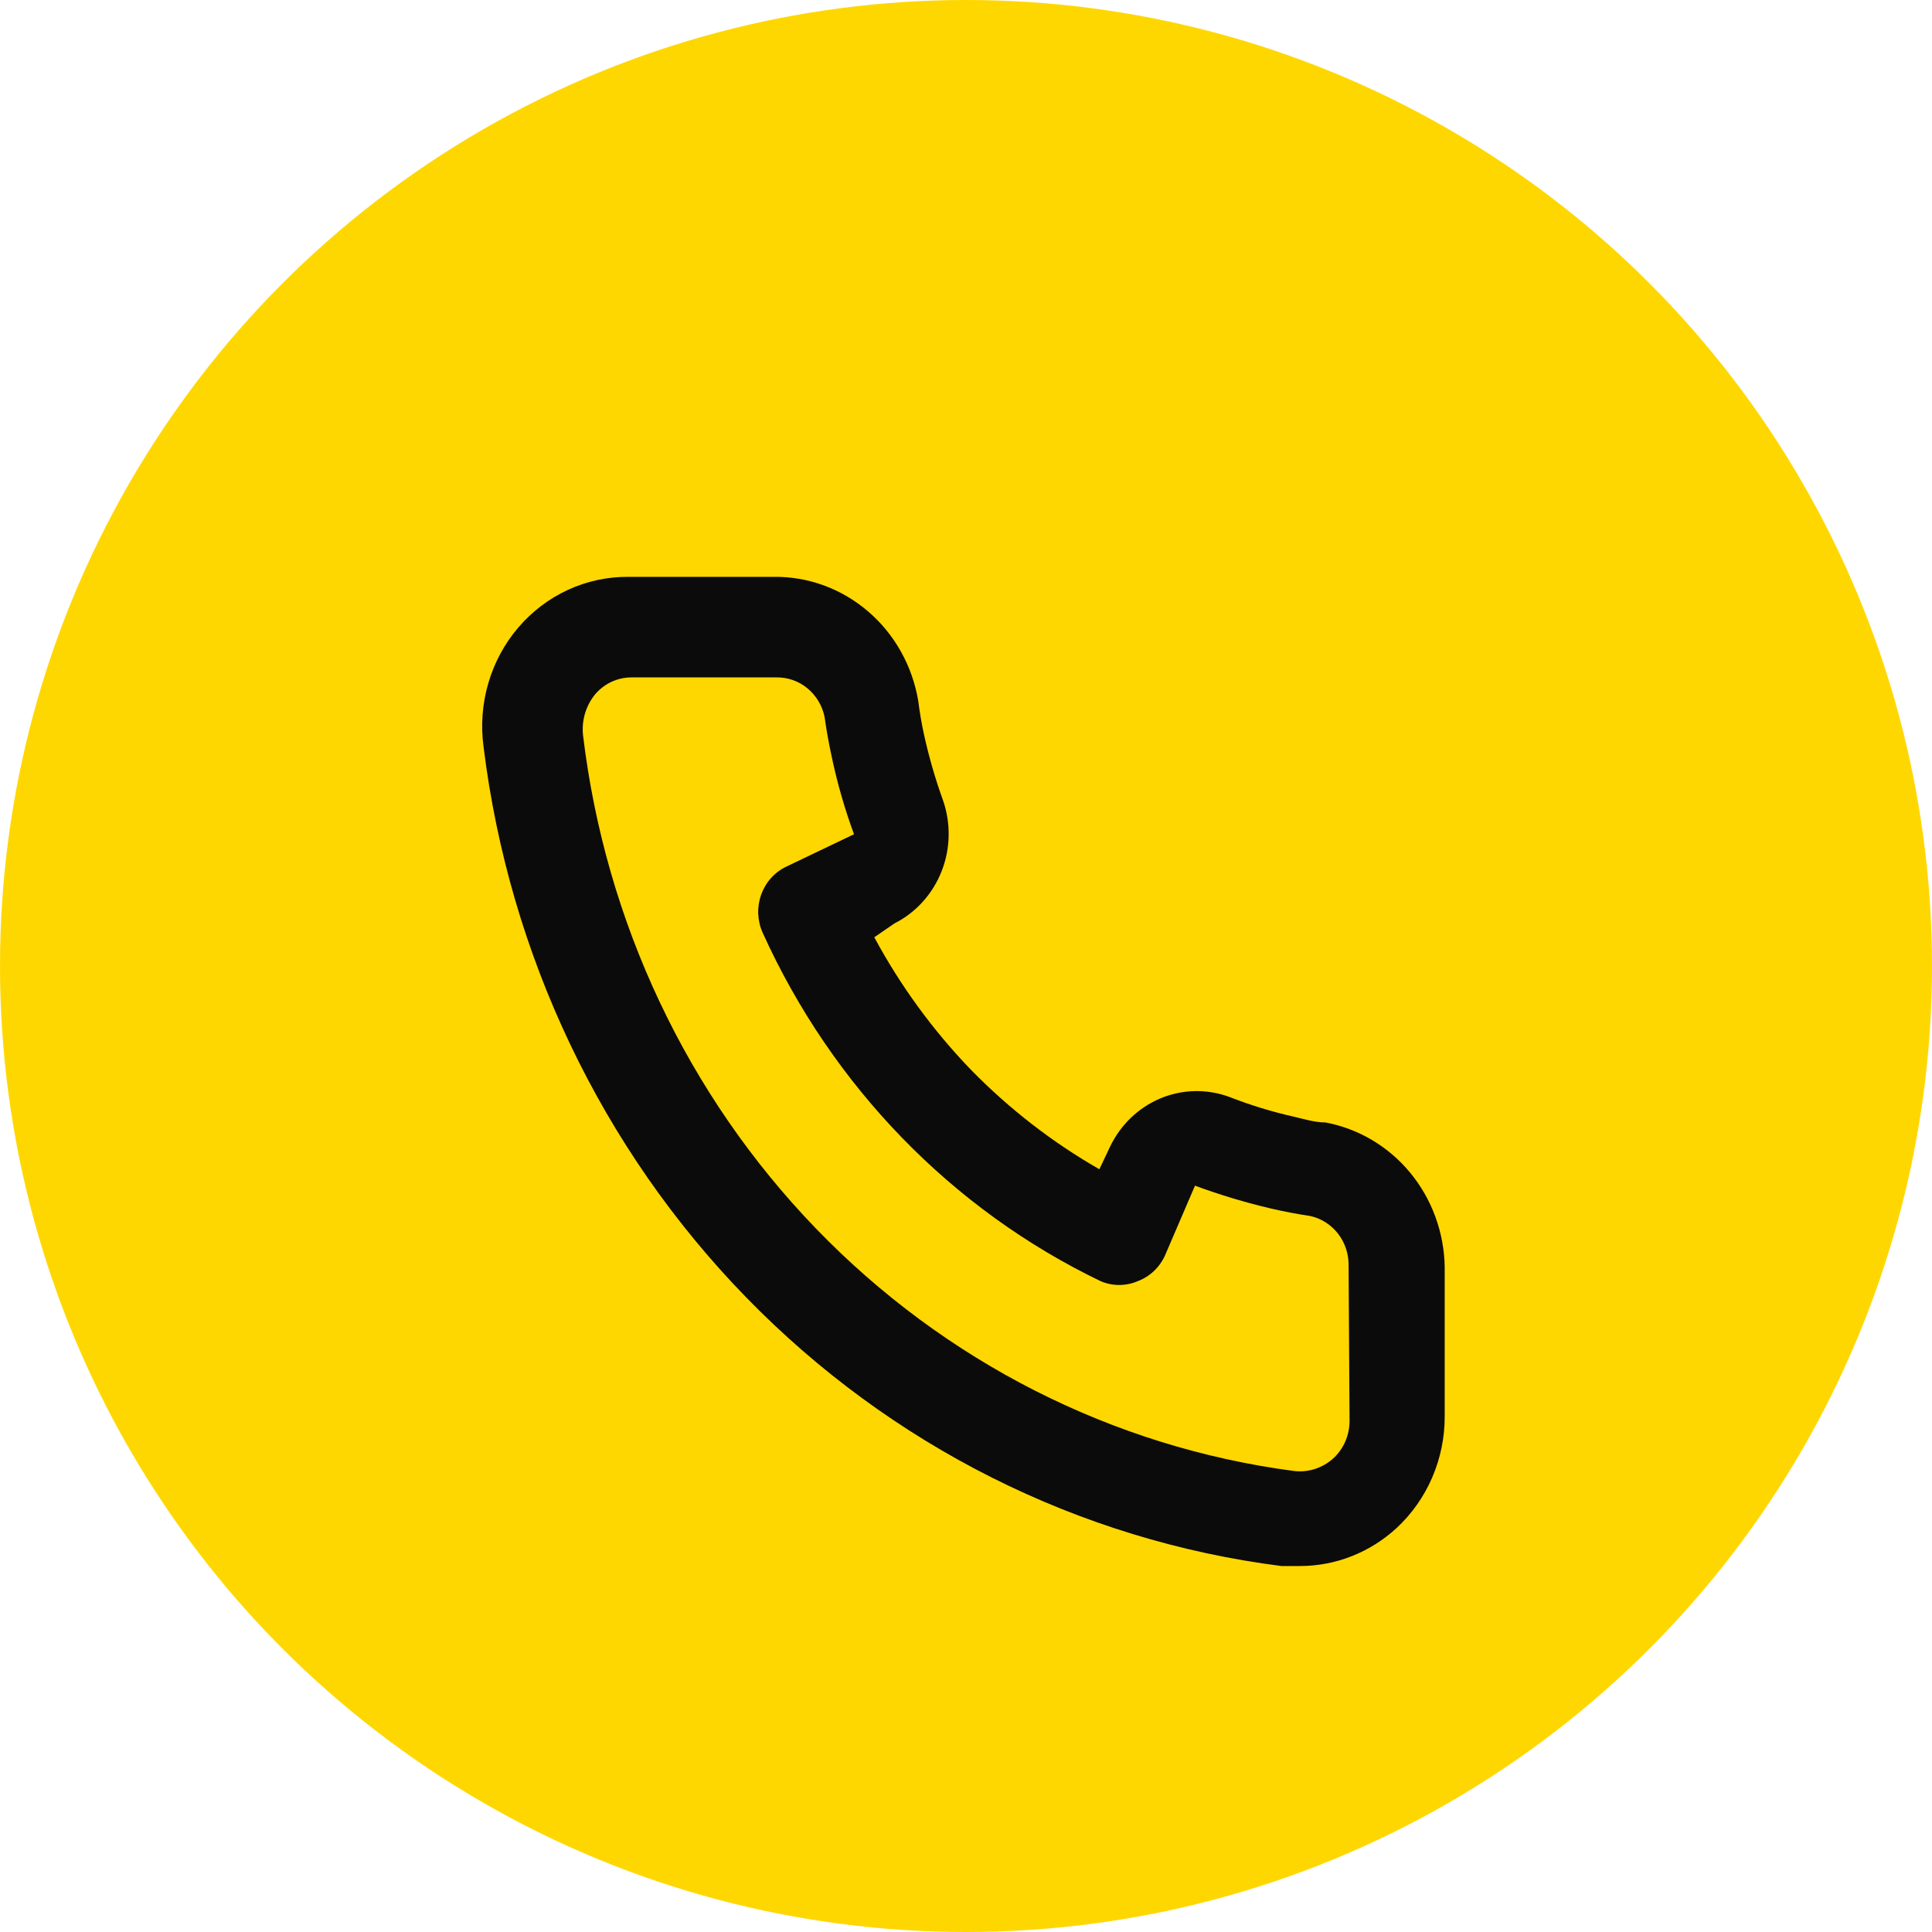<svg width="40" height="40" viewBox="0 0 40 40" fill="none" xmlns="http://www.w3.org/2000/svg">
<circle cx="20" cy="20" r="20" fill="#FFD700"/>
<path d="M27.441 23.239C27.221 23.239 26.991 23.167 26.771 23.116C26.325 23.015 25.887 22.88 25.461 22.714C24.997 22.54 24.487 22.549 24.029 22.739C23.571 22.93 23.198 23.288 22.981 23.744L22.761 24.208C21.787 23.65 20.892 22.956 20.101 22.147C19.315 21.332 18.642 20.409 18.101 19.405L18.521 19.117C18.964 18.893 19.311 18.508 19.496 18.036C19.681 17.564 19.689 17.039 19.521 16.561C19.362 16.12 19.232 15.669 19.131 15.21C19.081 14.984 19.041 14.747 19.011 14.51C18.889 13.784 18.52 13.126 17.97 12.656C17.42 12.185 16.725 11.932 16.011 11.943H13.011C12.58 11.939 12.153 12.031 11.759 12.212C11.366 12.393 11.015 12.659 10.73 12.993C10.445 13.326 10.234 13.719 10.11 14.144C9.985 14.57 9.952 15.018 10.011 15.458C10.543 19.776 12.457 23.788 15.448 26.86C18.44 29.932 22.339 31.89 26.531 32.423H26.911C27.648 32.424 28.36 32.145 28.911 31.64C29.227 31.348 29.48 30.99 29.652 30.591C29.824 30.191 29.913 29.758 29.911 29.32V26.228C29.898 25.512 29.645 24.823 29.195 24.278C28.744 23.733 28.124 23.366 27.441 23.239ZM27.941 29.424C27.94 29.57 27.91 29.715 27.851 29.848C27.793 29.981 27.707 30.1 27.601 30.197C27.489 30.297 27.359 30.371 27.217 30.416C27.076 30.46 26.927 30.473 26.781 30.454C23.035 29.959 19.557 28.193 16.893 25.435C14.23 22.677 12.533 19.083 12.071 15.221C12.055 15.07 12.069 14.917 12.112 14.772C12.155 14.627 12.226 14.492 12.321 14.376C12.414 14.266 12.53 14.178 12.659 14.117C12.788 14.057 12.929 14.025 13.071 14.025H16.071C16.303 14.02 16.53 14.098 16.713 14.247C16.895 14.396 17.022 14.605 17.071 14.839C17.111 15.121 17.161 15.399 17.221 15.674C17.336 16.218 17.49 16.752 17.681 17.272L16.281 17.942C16.161 17.998 16.053 18.079 15.964 18.178C15.874 18.278 15.805 18.395 15.759 18.522C15.714 18.65 15.693 18.785 15.698 18.921C15.704 19.056 15.735 19.189 15.791 19.313C17.23 22.49 19.708 25.044 22.791 26.527C23.034 26.63 23.307 26.63 23.551 26.527C23.675 26.481 23.79 26.41 23.888 26.318C23.986 26.226 24.065 26.115 24.121 25.991L24.741 24.548C25.258 24.739 25.785 24.897 26.321 25.023C26.587 25.084 26.857 25.136 27.131 25.177C27.358 25.227 27.561 25.358 27.706 25.546C27.85 25.734 27.926 25.968 27.921 26.208L27.941 29.424Z" fill="#0C0B0B"/>
</svg>
